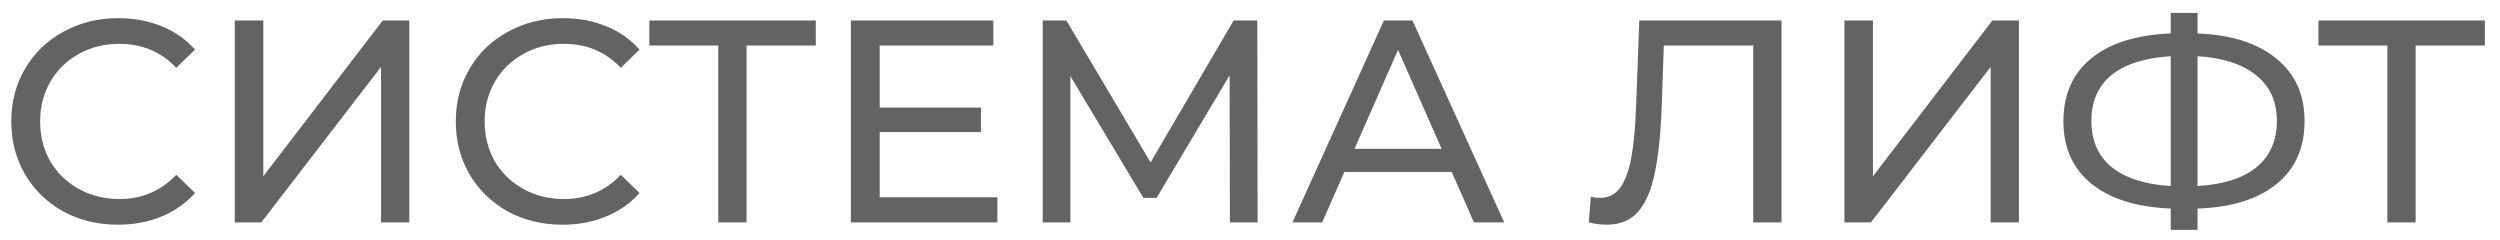 <?xml version="1.0" encoding="UTF-8"?> <svg xmlns="http://www.w3.org/2000/svg" width="156" height="15" viewBox="0 0 156 15" fill="none"> <path d="M7.364 14.021C6.104 14.021 4.964 13.745 3.944 13.193C2.936 12.629 2.144 11.861 1.568 10.889C0.992 9.905 0.704 8.801 0.704 7.577C0.704 6.353 0.992 5.255 1.568 4.283C2.144 3.299 2.942 2.531 3.962 1.979C4.982 1.415 6.122 1.133 7.382 1.133C8.366 1.133 9.266 1.301 10.082 1.637C10.898 1.961 11.594 2.447 12.17 3.095L11 4.229C10.052 3.233 8.87 2.735 7.454 2.735C6.518 2.735 5.672 2.945 4.916 3.365C4.16 3.785 3.566 4.367 3.134 5.111C2.714 5.843 2.504 6.665 2.504 7.577C2.504 8.489 2.714 9.317 3.134 10.061C3.566 10.793 4.16 11.369 4.916 11.789C5.672 12.209 6.518 12.419 7.454 12.419C8.858 12.419 10.04 11.915 11 10.907L12.17 12.041C11.594 12.689 10.892 13.181 10.064 13.517C9.248 13.853 8.348 14.021 7.364 14.021ZM14.649 1.277H16.431V10.997L23.884 1.277H25.54V13.877H23.776V4.175L16.305 13.877H14.649V1.277ZM35.102 14.021C33.842 14.021 32.702 13.745 31.682 13.193C30.674 12.629 29.882 11.861 29.306 10.889C28.73 9.905 28.442 8.801 28.442 7.577C28.442 6.353 28.73 5.255 29.306 4.283C29.882 3.299 30.68 2.531 31.7 1.979C32.72 1.415 33.86 1.133 35.12 1.133C36.104 1.133 37.004 1.301 37.82 1.637C38.636 1.961 39.332 2.447 39.908 3.095L38.738 4.229C37.79 3.233 36.608 2.735 35.192 2.735C34.256 2.735 33.41 2.945 32.654 3.365C31.898 3.785 31.304 4.367 30.872 5.111C30.452 5.843 30.242 6.665 30.242 7.577C30.242 8.489 30.452 9.317 30.872 10.061C31.304 10.793 31.898 11.369 32.654 11.789C33.41 12.209 34.256 12.419 35.192 12.419C36.596 12.419 37.778 11.915 38.738 10.907L39.908 12.041C39.332 12.689 38.63 13.181 37.802 13.517C36.986 13.853 36.086 14.021 35.102 14.021ZM50.905 2.843H46.585V13.877H44.821V2.843H40.519V1.277H50.905V2.843ZM62.237 12.311V13.877H53.093V1.277H61.985V2.843H54.893V6.713H61.211V8.243H54.893V12.311H62.237ZM76.746 13.877L76.728 4.697L72.174 12.347H71.346L66.792 4.751V13.877H65.064V1.277H66.54L71.796 10.133L76.98 1.277H78.456L78.474 13.877H76.746ZM90.586 10.727H83.89L82.504 13.877H80.65L86.356 1.277H88.138L93.862 13.877H91.972L90.586 10.727ZM89.956 9.287L87.238 3.113L84.52 9.287H89.956ZM111.166 1.277V13.877H109.402V2.843H103.822L103.696 6.533C103.636 8.273 103.492 9.683 103.264 10.763C103.048 11.843 102.7 12.659 102.22 13.211C101.74 13.751 101.092 14.021 100.276 14.021C99.904 14.021 99.526 13.973 99.142 13.877L99.268 12.275C99.46 12.323 99.652 12.347 99.844 12.347C100.36 12.347 100.774 12.143 101.086 11.735C101.398 11.315 101.632 10.691 101.788 9.863C101.944 9.035 102.046 7.943 102.094 6.587L102.292 1.277H111.166ZM115.091 1.277H116.873V10.997L124.325 1.277H125.981V13.877H124.217V4.175L116.747 13.877H115.091V1.277ZM143.805 7.559C143.805 9.227 143.223 10.535 142.059 11.483C140.895 12.431 139.251 12.941 137.127 13.013V14.345H135.453V13.013C133.329 12.929 131.679 12.413 130.503 11.465C129.339 10.517 128.757 9.215 128.757 7.559C128.757 5.891 129.339 4.583 130.503 3.635C131.679 2.687 133.329 2.171 135.453 2.087V0.809H137.127V2.087C139.239 2.171 140.877 2.693 142.041 3.653C143.217 4.601 143.805 5.903 143.805 7.559ZM137.127 11.609C138.735 11.513 139.959 11.123 140.799 10.439C141.651 9.743 142.077 8.777 142.077 7.541C142.077 6.329 141.645 5.381 140.781 4.697C139.929 4.001 138.711 3.605 137.127 3.509V11.609ZM130.503 7.559C130.503 8.783 130.929 9.743 131.781 10.439C132.645 11.123 133.869 11.513 135.453 11.609V3.509C133.845 3.605 132.615 3.995 131.763 4.679C130.923 5.363 130.503 6.323 130.503 7.559ZM155.056 2.843H150.736V13.877H148.972V2.843H144.67V1.277H155.056V2.843Z" fill="#636361"></path> </svg> 